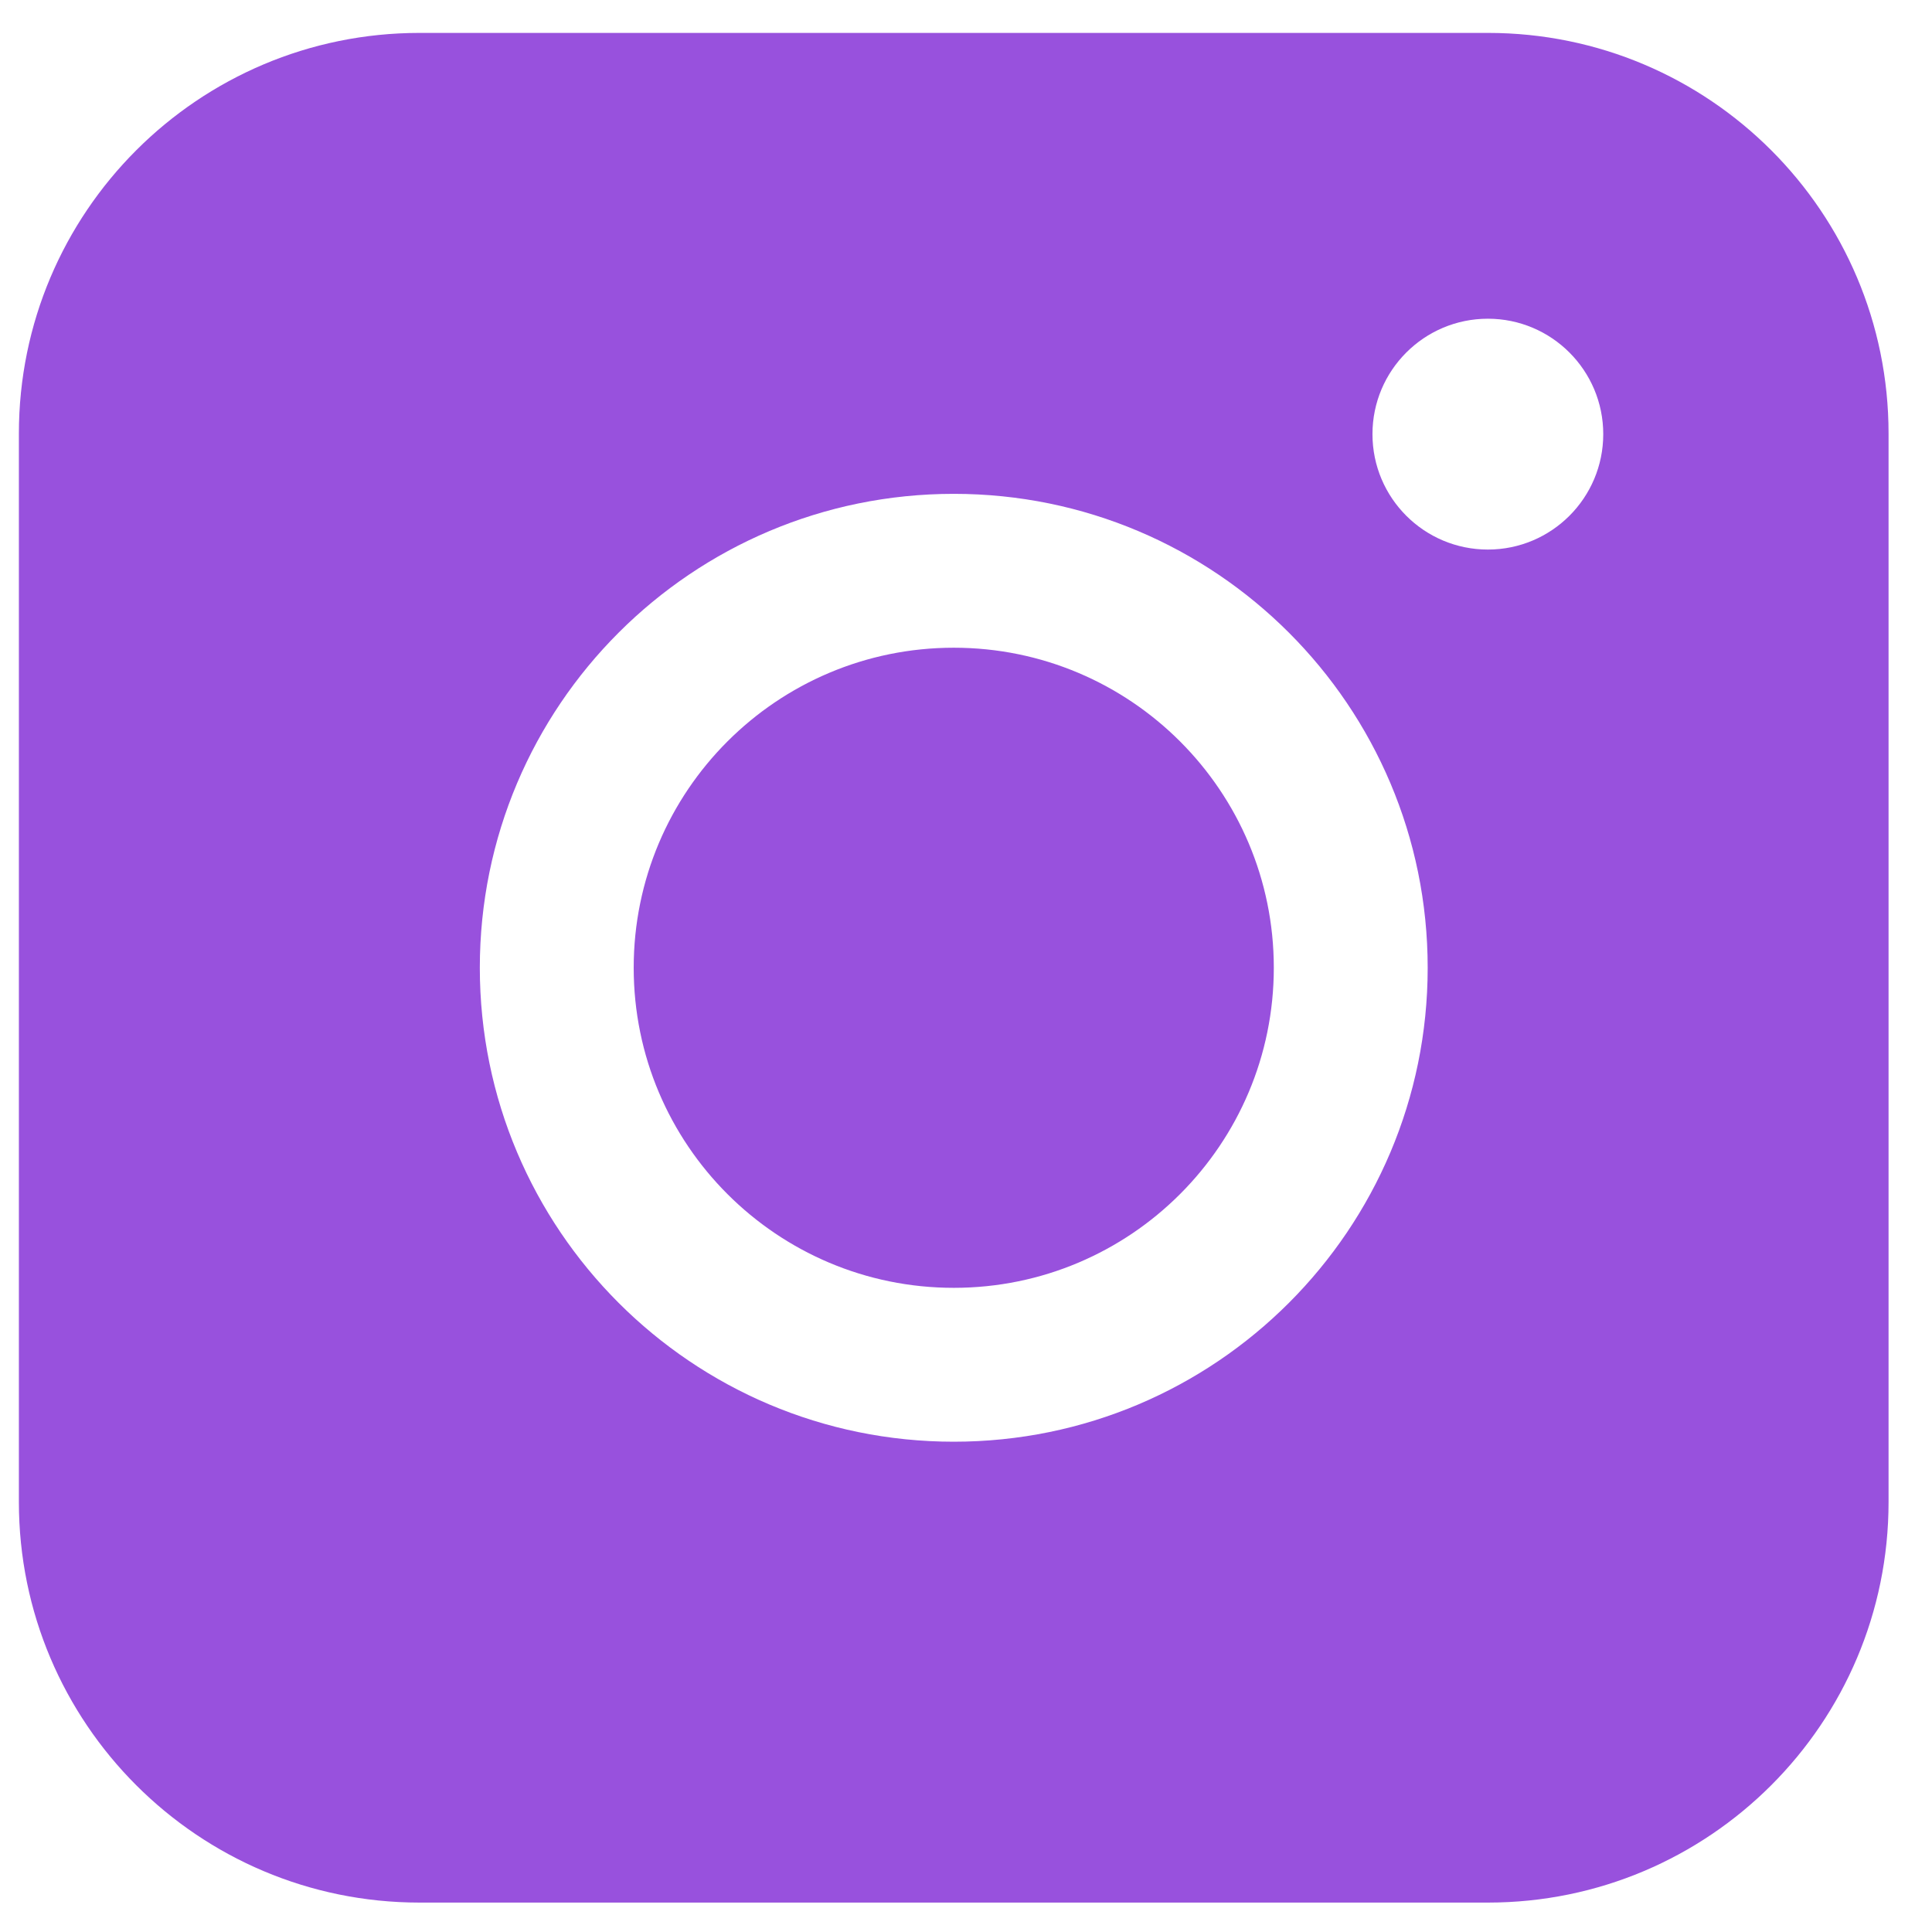 <svg width="31" height="31" viewBox="0 0 31 31" fill="none" xmlns="http://www.w3.org/2000/svg">
<path fill-rule="evenodd" clip-rule="evenodd" d="M6.732 0.528C3.182 0.528 0.303 3.406 0.303 6.957V24.1C0.303 27.65 3.182 30.528 6.732 30.528H23.875C27.425 30.528 30.303 27.65 30.303 24.1V6.957C30.303 3.406 27.425 0.528 23.875 0.528H6.732ZM25.725 6.966C25.725 7.989 24.896 8.818 23.874 8.818C22.851 8.818 22.022 7.989 22.022 6.966C22.022 5.944 22.851 5.114 23.874 5.114C24.896 5.114 25.725 5.944 25.725 6.966ZM15.304 10.393C12.467 10.393 10.168 12.692 10.168 15.528C10.168 18.364 12.467 20.664 15.304 20.664C18.14 20.664 20.439 18.364 20.439 15.528C20.439 12.692 18.14 10.393 15.304 10.393ZM7.699 15.528C7.699 11.328 11.104 7.924 15.304 7.924C19.504 7.924 22.908 11.328 22.908 15.528C22.908 19.728 19.504 23.133 15.304 23.133C11.104 23.133 7.699 19.728 7.699 15.528Z" fill="#9851DD"/>
</svg>
